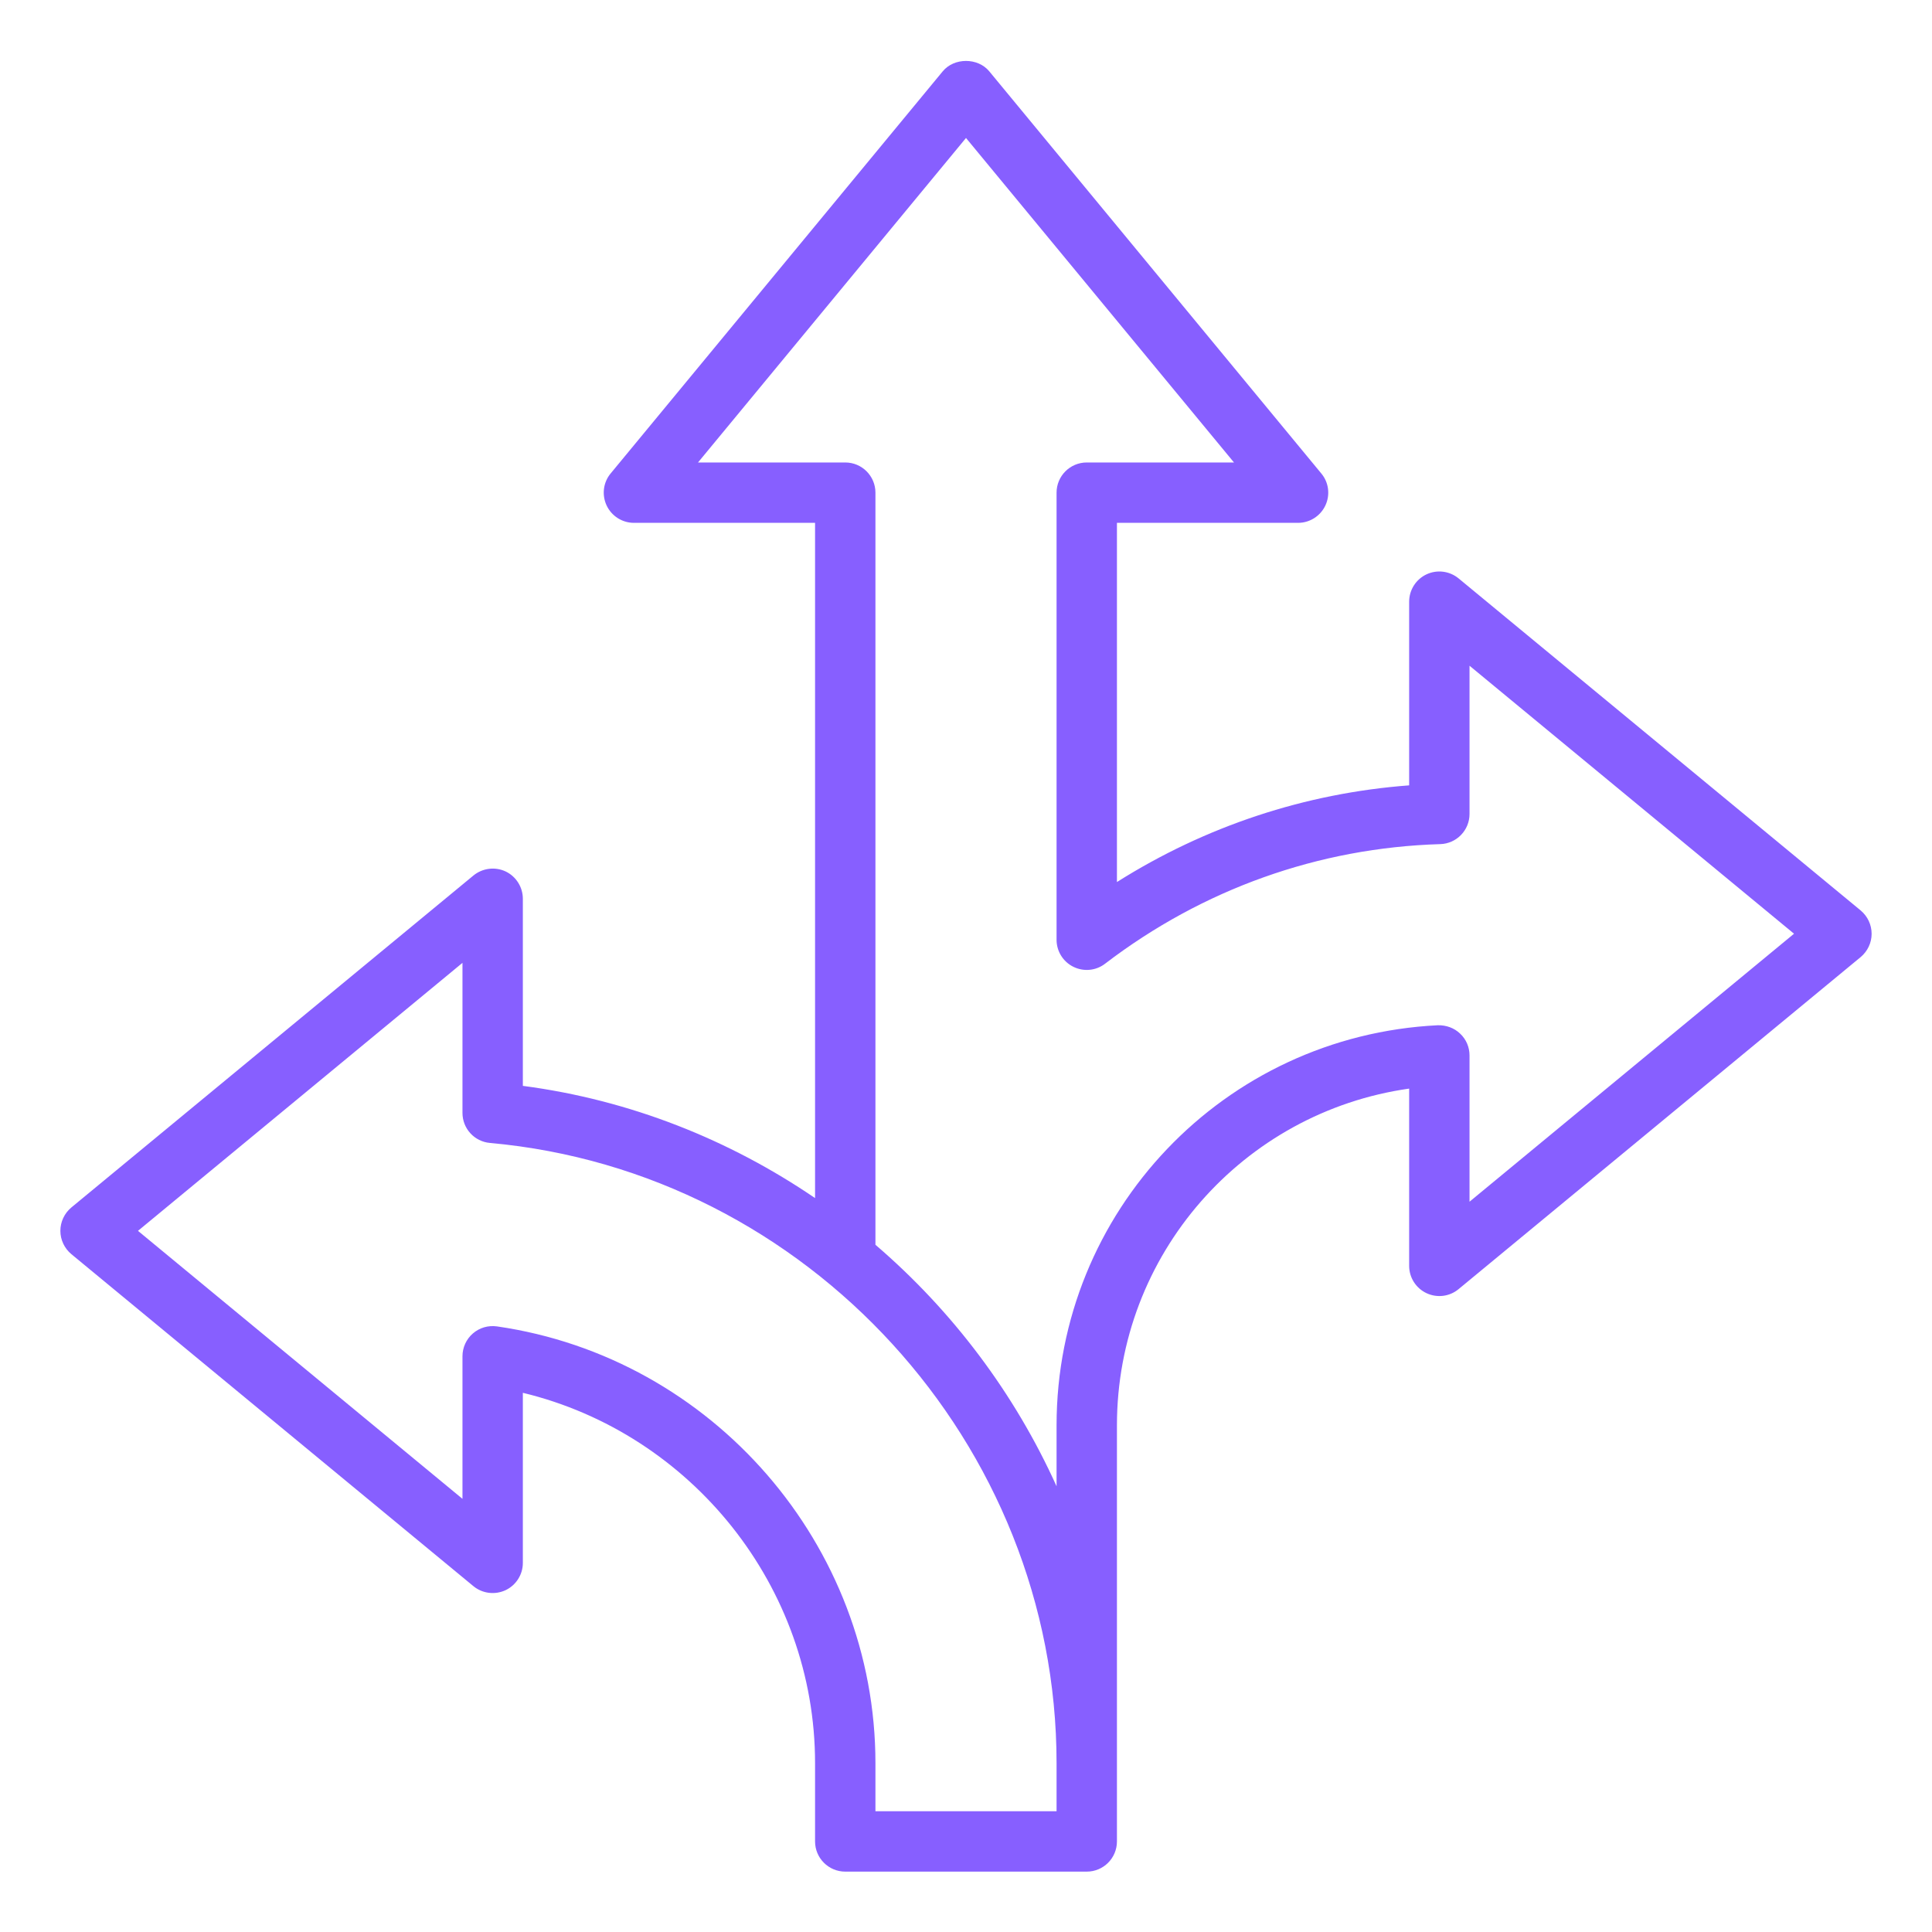 <svg width="24" height="24" viewBox="0 0 24 24" fill="none" xmlns="http://www.w3.org/2000/svg">
<g clip-path="url(#clip0_4602_42393)">
<path d="M23.114 11.31L18.119 7.185C18.007 7.093 17.852 7.073 17.72 7.135C17.589 7.197 17.505 7.329 17.505 7.475V9.756C16.213 9.853 14.975 10.263 13.875 10.957V6.495H16.125C16.27 6.495 16.402 6.411 16.464 6.28C16.526 6.149 16.507 5.993 16.414 5.882L12.289 0.886C12.147 0.714 11.853 0.714 11.711 0.886L7.586 5.881C7.493 5.993 7.474 6.148 7.536 6.28C7.598 6.411 7.73 6.495 7.875 6.495H10.125V14.883C9.061 14.158 7.828 13.664 6.495 13.489V11.165C6.495 11.02 6.411 10.887 6.28 10.825C6.149 10.764 5.993 10.784 5.881 10.876L0.886 15C0.8 15.072 0.75 15.178 0.75 15.29C0.75 15.401 0.8 15.507 0.886 15.579L5.881 19.704C5.993 19.796 6.148 19.815 6.28 19.754C6.411 19.692 6.495 19.56 6.495 19.415V17.302C8.592 17.808 10.125 19.713 10.125 21.902V22.875C10.125 23.082 10.293 23.25 10.5 23.25H13.5C13.707 23.25 13.875 23.082 13.875 22.875V17.707C13.875 15.584 15.44 13.816 17.505 13.523V15.725C17.505 15.87 17.589 16.002 17.72 16.064C17.852 16.126 18.007 16.107 18.119 16.014L23.114 11.889C23.2 11.817 23.25 11.711 23.25 11.6C23.25 11.488 23.2 11.382 23.114 11.31ZM13.125 22.5H10.875V21.902C10.875 19.197 8.854 16.864 6.174 16.477C6.064 16.462 5.957 16.493 5.874 16.565C5.792 16.636 5.745 16.74 5.745 16.848V18.619L1.714 15.29L5.745 11.961V13.825C5.745 14.019 5.893 14.181 6.086 14.198C10.033 14.553 13.125 17.937 13.125 21.903V22.5ZM18.255 14.928V13.111C18.255 13.008 18.213 12.91 18.138 12.84C18.064 12.769 17.966 12.734 17.861 12.736C15.205 12.867 13.125 15.051 13.125 17.707V18.463C12.603 17.307 11.831 16.283 10.875 15.463V6.12C10.875 5.913 10.707 5.745 10.5 5.745H8.671L12 1.714L15.329 5.745H13.5C13.293 5.745 13.125 5.913 13.125 6.12V11.674C13.125 11.817 13.206 11.947 13.334 12.01C13.462 12.073 13.614 12.059 13.727 11.972C14.941 11.044 16.381 10.531 17.891 10.486C18.094 10.48 18.255 10.314 18.255 10.111V8.27L22.286 11.599L18.255 14.928L18.255 14.928Z" fill="#875FFF"/>
</g>
<defs>
<clipPath id="clip0_4602_42393">
<rect width="24" height="24" fill="white"/>
</clipPath>
</defs>
</svg>
